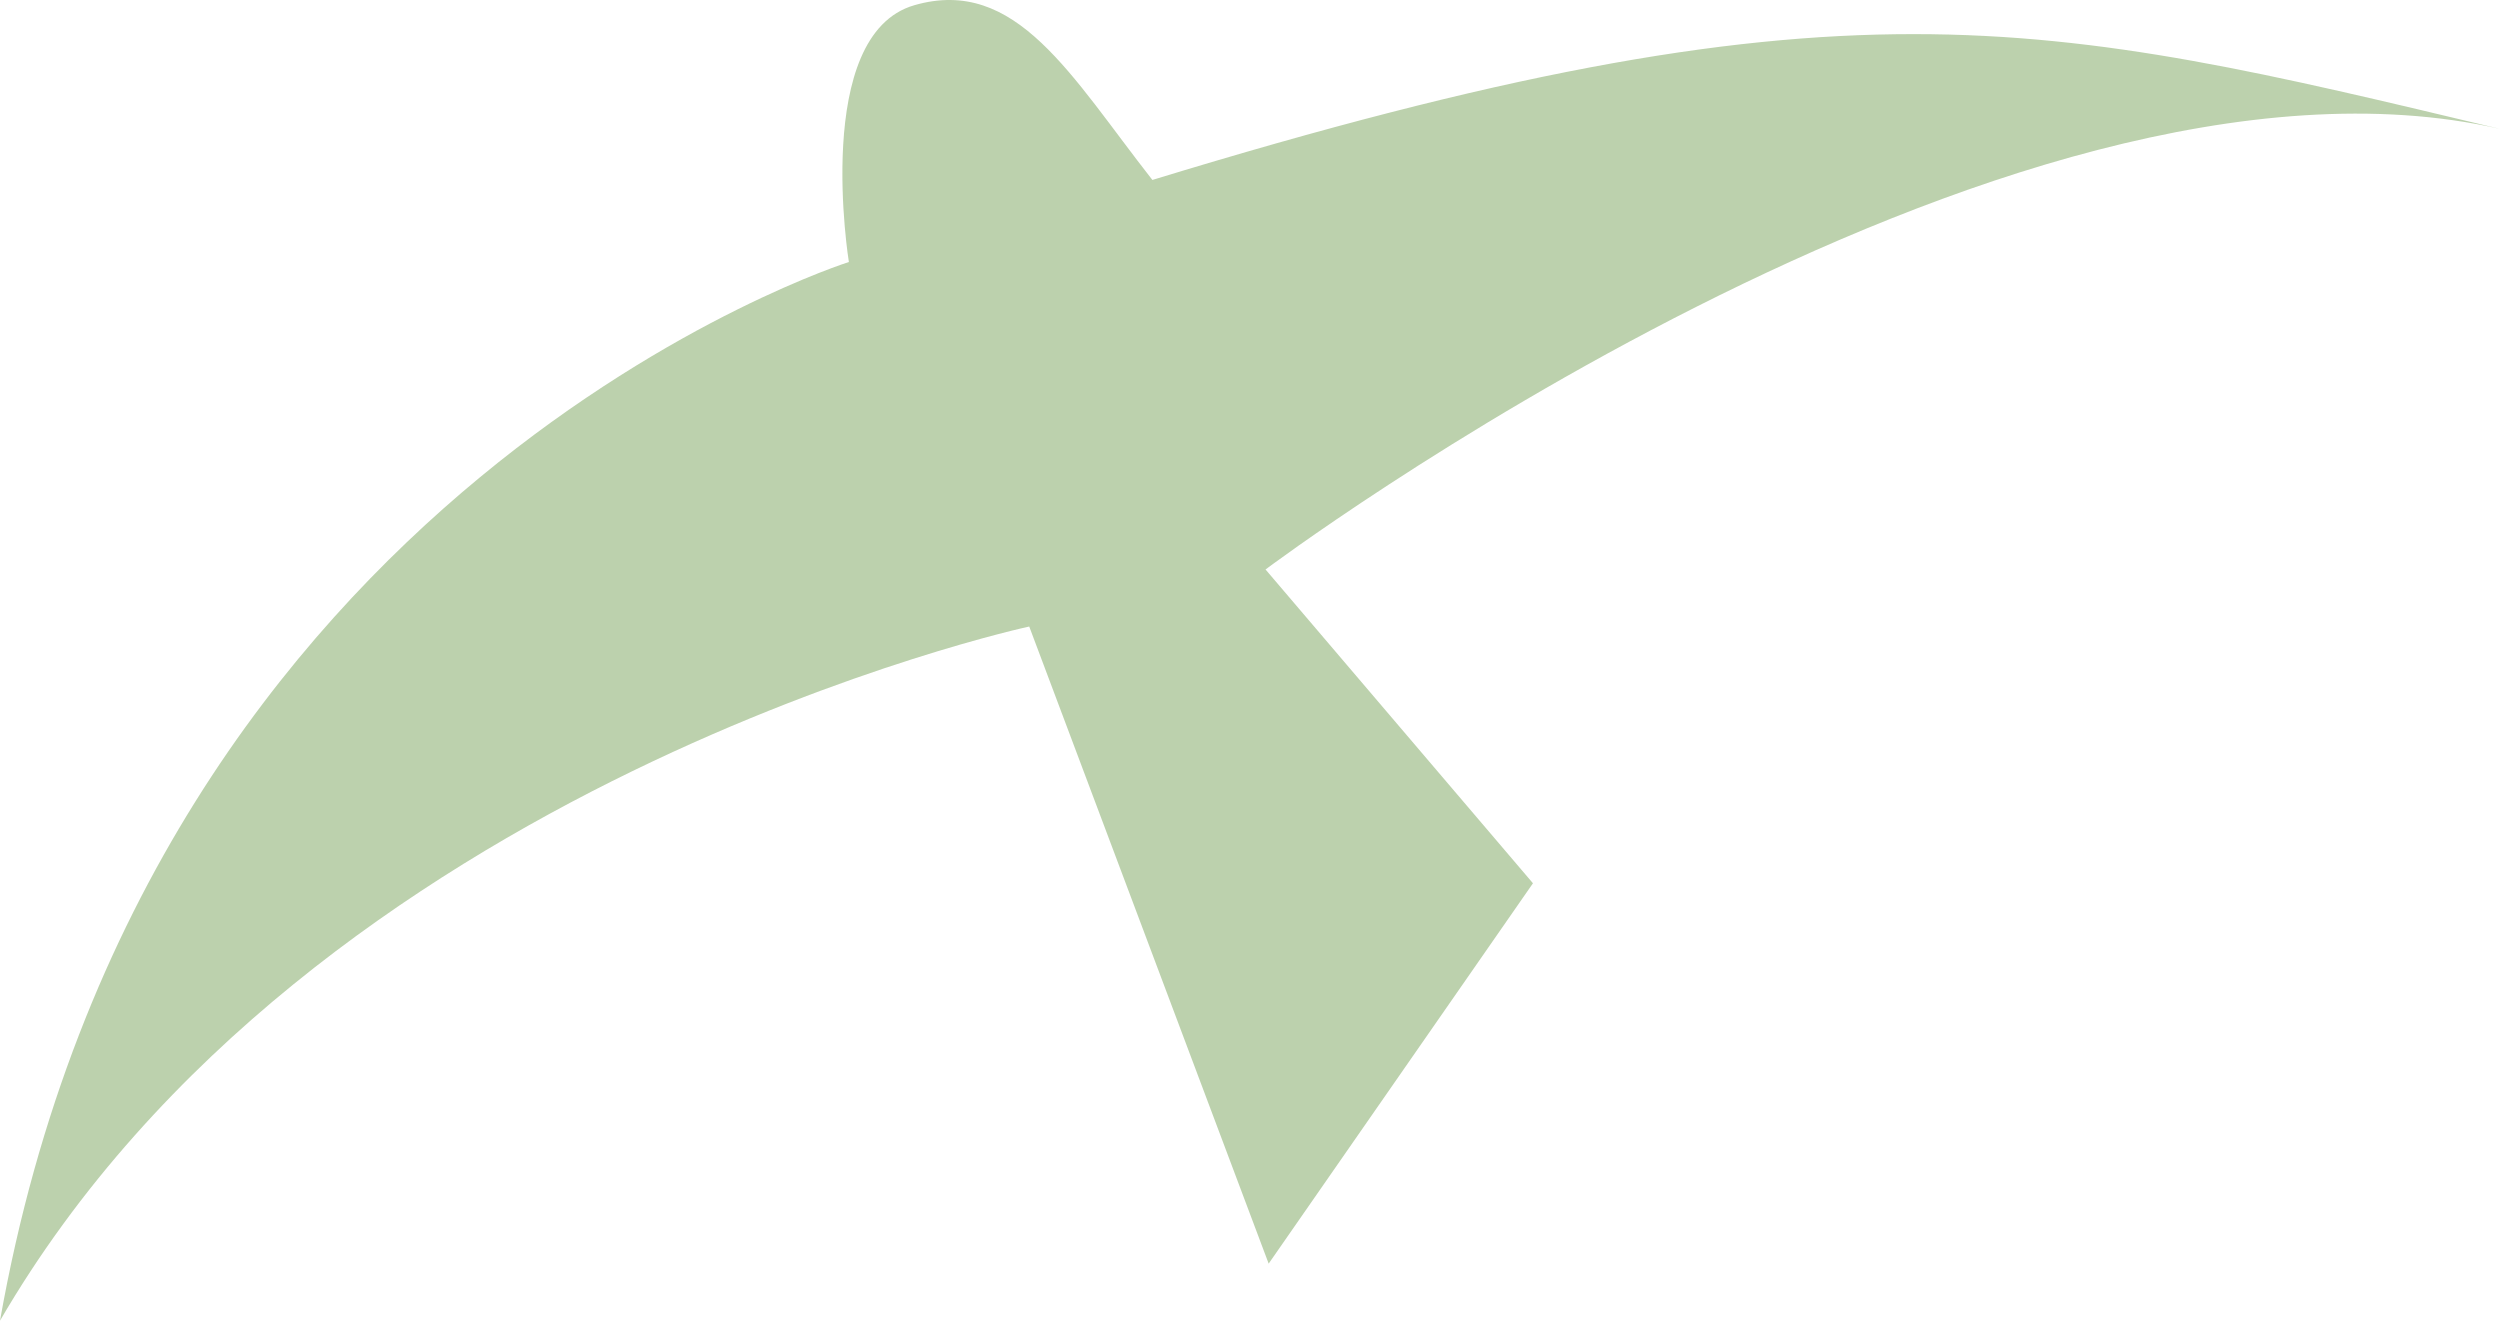 <svg width="2016" height="1065" viewBox="0 0 2016 1065" fill="none" xmlns="http://www.w3.org/2000/svg">
<path opacity="0.4" fill-rule="evenodd" clip-rule="evenodd" d="M1023.05 1018.99L1236.18 712.272L1020.53 459.228C1020.53 459.228 1615.44 12.632 2016 103.937C1646.29 15.651 1486.21 -25.285 929.287 145.107C863.737 61.592 819.617 -19.673 737.193 4.245C654.778 28.162 684.535 211.288 684.535 211.288C684.535 211.288 119.585 389.46 0 1065C253.249 629.59 829.969 505.23 829.969 505.23L1023.05 1018.99Z" fill="#588D32"/>
</svg>
